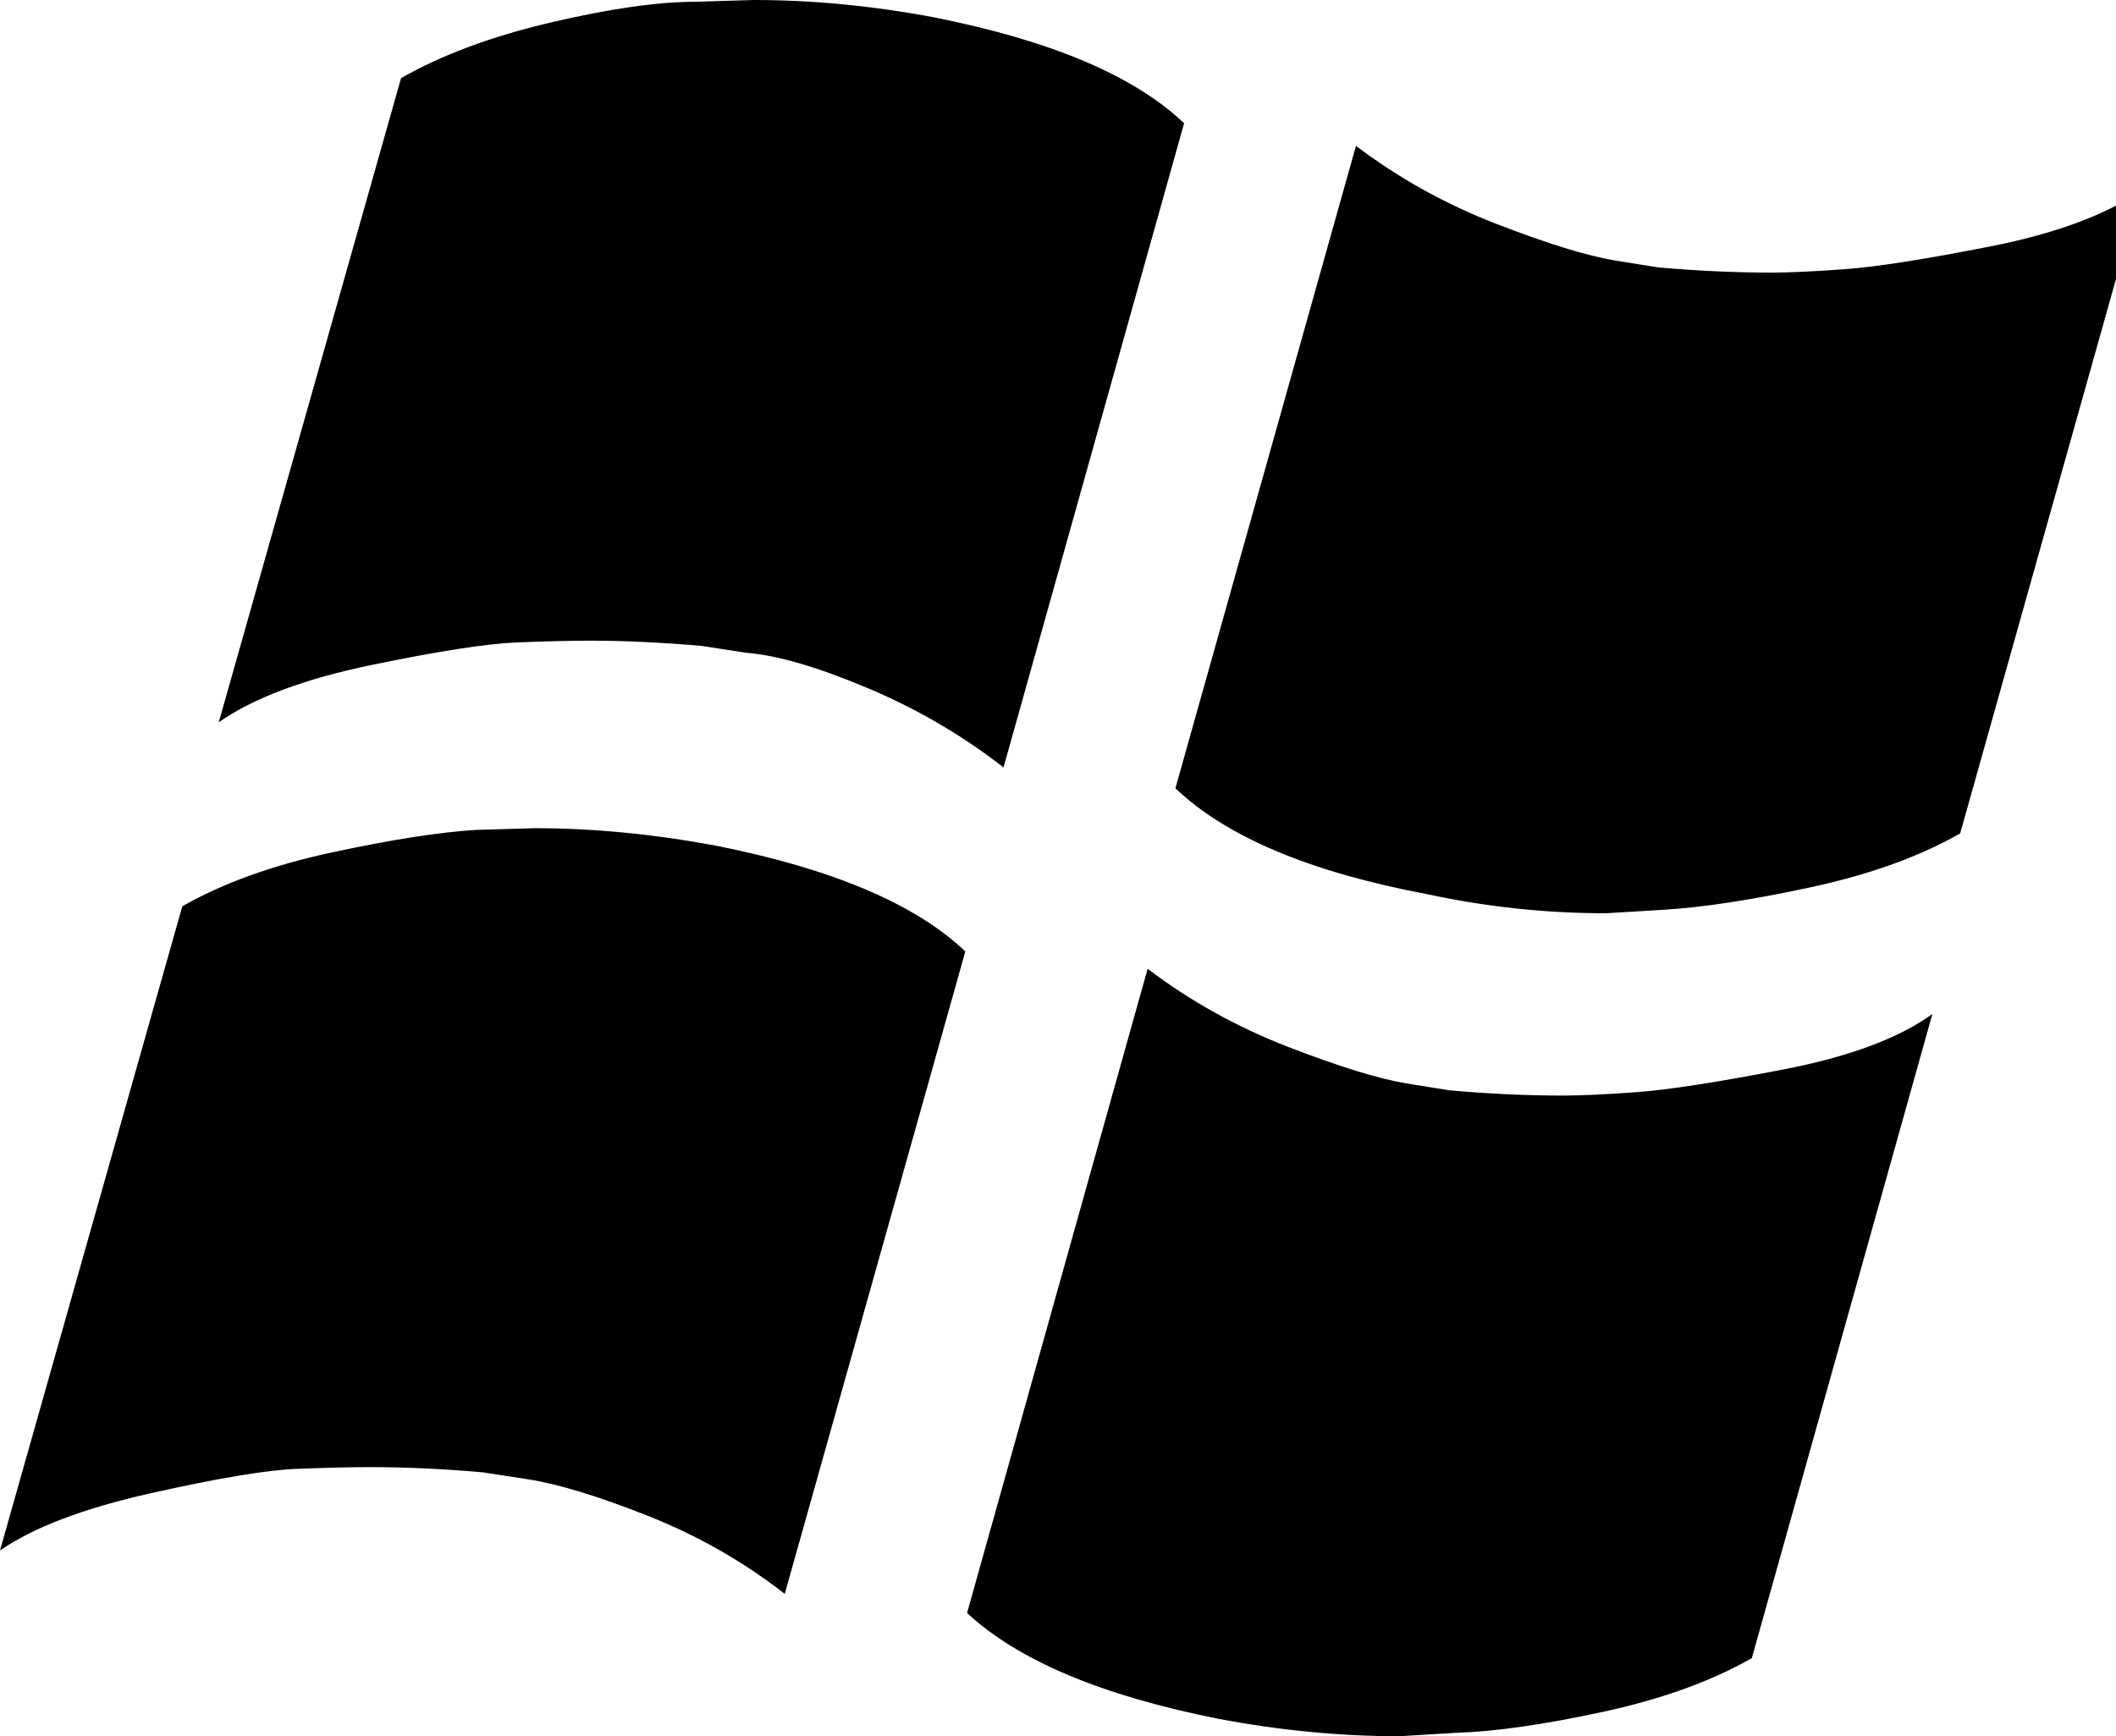 <!-- Generated by IcoMoon.io -->
<svg version="1.1" xmlns="http://www.w3.org/2000/svg" width="39" height="32" viewBox="0 0 39 32">
<path d="M0 28.576l3.36-11.872q1.12-0.64 2.752-0.992t2.656-0.416l1.088-0.032q1.6 0 3.328 0.32 3.232 0.64 4.608 1.952l-3.328 11.84q-1.152-0.896-2.528-1.44t-2.208-0.672l-0.832-0.128q-1.088-0.096-2.080-0.096-0.512 0-1.344 0.032t-2.688 0.448-2.784 1.056zM4.032 13.312l3.36-11.872q1.12-0.64 2.752-1.024t2.688-0.384l1.056-0.032q1.632 0 3.328 0.32 3.232 0.64 4.608 1.952l-3.328 11.872q-1.152-0.896-2.528-1.472t-2.208-0.64l-0.832-0.128q-1.12-0.096-2.048-0.096-0.512 0-1.344 0.032t-2.688 0.416-2.816 1.056zM17.824 29.728l3.328-11.872q1.184 0.896 2.592 1.44t2.176 0.672l0.8 0.128q1.088 0.096 2.080 0.096 0.512 0 1.376-0.064t2.688-0.416 2.752-1.024l-3.328 11.872q-1.12 0.64-2.752 0.992t-2.688 0.384l-1.056 0.064q-1.632 0-3.328-0.32-3.232-0.64-4.64-1.952zM21.664 14.528l3.328-11.84q1.184 0.896 2.592 1.44t2.176 0.672l0.8 0.128q1.088 0.096 2.080 0.096 0.512 0 1.376-0.064t2.656-0.416 2.784-1.024l-3.328 11.84q-1.12 0.64-2.752 0.992t-2.72 0.416l-1.056 0.064q-1.664 0-3.296-0.352-3.232-0.608-4.64-1.952z"></path>
</svg>
